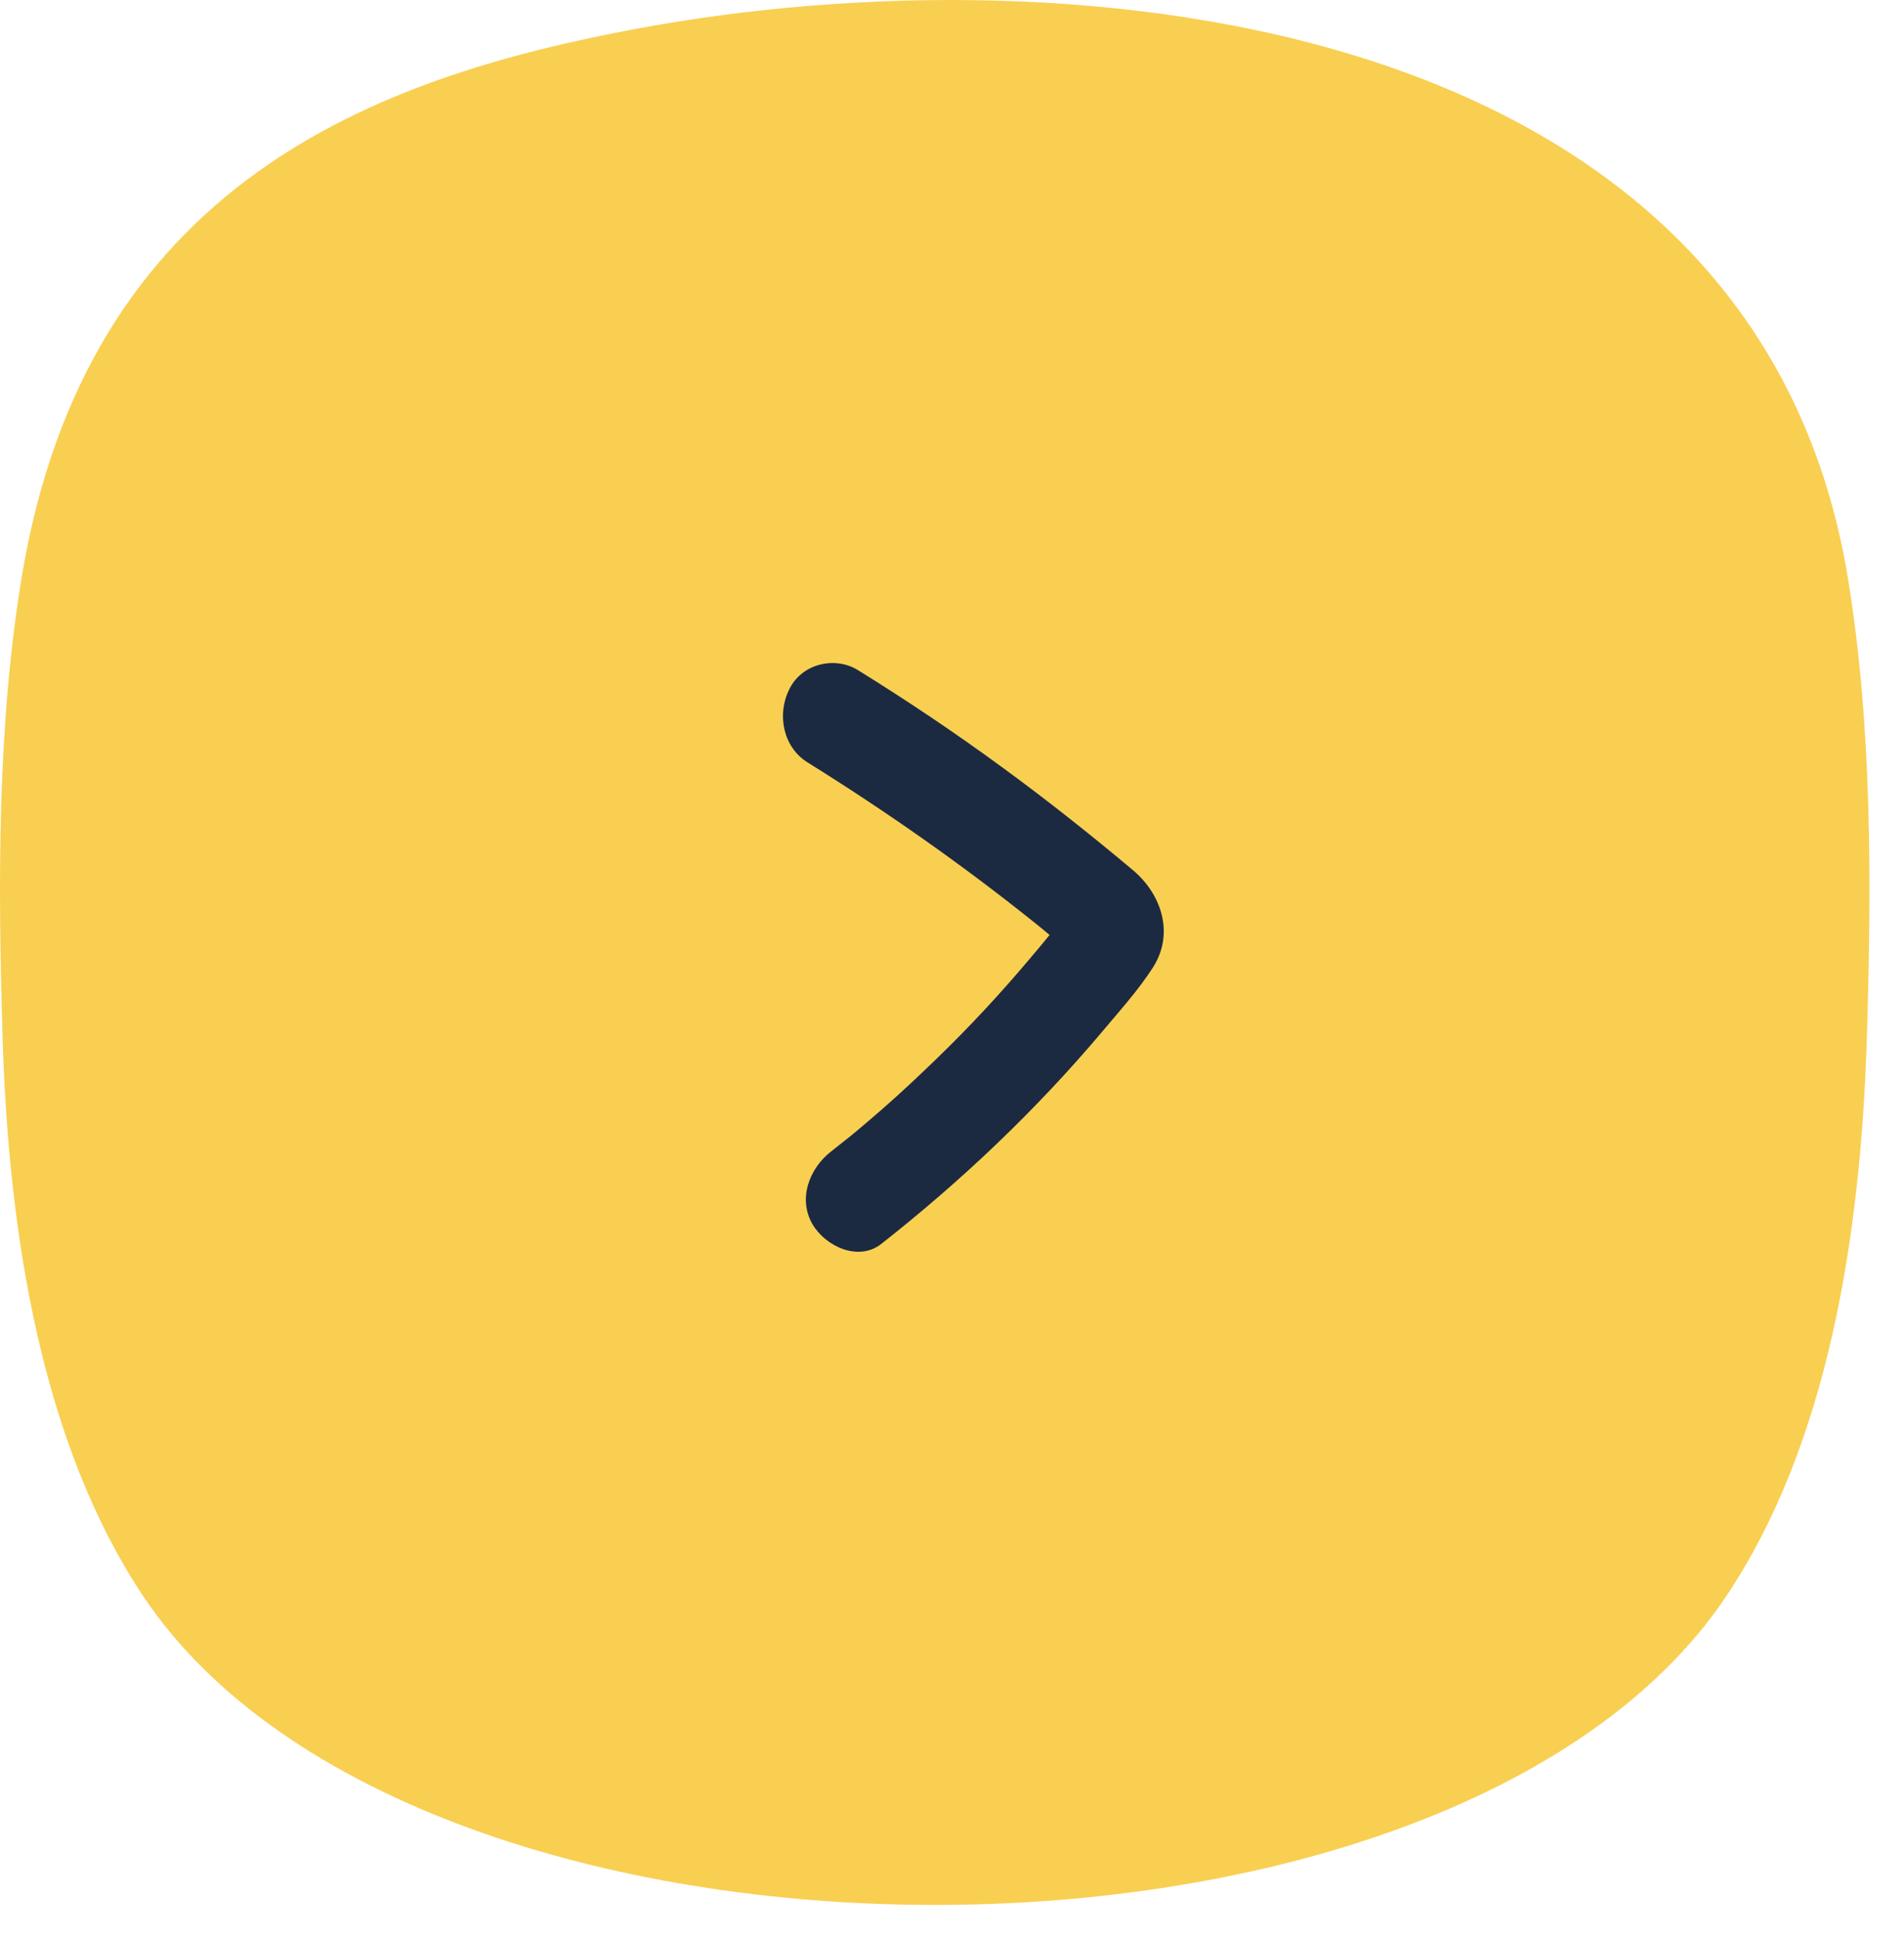 <?xml version="1.0" encoding="UTF-8"?> <svg xmlns="http://www.w3.org/2000/svg" width="55" height="56" viewBox="0 0 55 56" fill="none"> <path d="M53.929 29.906C53.758 35.685 52.802 41.716 49.854 46.109C41.873 57.986 12.102 57.959 4.148 46.109C1.213 41.716 0.243 35.685 0.073 29.906C-0.058 25.526 -0.084 20.999 0.623 16.686C2.51 5.236 10.91 2.227 18.392 0.829C31.037 -1.528 50.692 0.376 53.379 16.686C54.086 20.999 54.06 25.526 53.929 29.906Z" fill="#F9CF52"></path> <path d="M23.323 22.012C25.579 23.417 27.768 24.947 29.859 26.621C30.005 26.735 30.14 26.848 30.276 26.962C30.334 27.014 30.392 27.055 30.46 27.107C30.431 27.086 30.334 27.003 30.47 27.107C30.586 27.21 30.712 27.303 30.828 27.406C30.876 27.448 30.915 27.489 30.963 27.53C30.992 27.551 31.012 27.582 31.041 27.603C31.021 27.117 31.002 26.642 30.983 26.156C30.866 26.207 30.75 26.456 30.663 26.569C30.566 26.683 30.479 26.807 30.382 26.921C30.179 27.169 29.976 27.417 29.763 27.665C28.92 28.667 28.029 29.628 27.09 30.538C26.577 31.034 26.064 31.519 25.521 31.995C25.26 32.222 24.998 32.449 24.737 32.666C24.708 32.687 24.524 32.842 24.688 32.708C24.611 32.77 24.534 32.832 24.456 32.894C24.301 33.018 24.146 33.142 24.001 33.255C23.391 33.731 23.032 34.609 23.478 35.364C23.865 36.004 24.805 36.428 25.453 35.922C27.768 34.103 29.918 32.067 31.835 29.794C32.338 29.194 32.881 28.595 33.307 27.933C33.936 26.941 33.539 25.815 32.735 25.133C31.515 24.11 30.266 23.118 28.978 22.177C27.613 21.175 26.209 20.234 24.776 19.346C24.117 18.942 23.158 19.16 22.8 19.904C22.432 20.637 22.626 21.578 23.323 22.012Z" fill="#1B2A40"></path> </svg> 